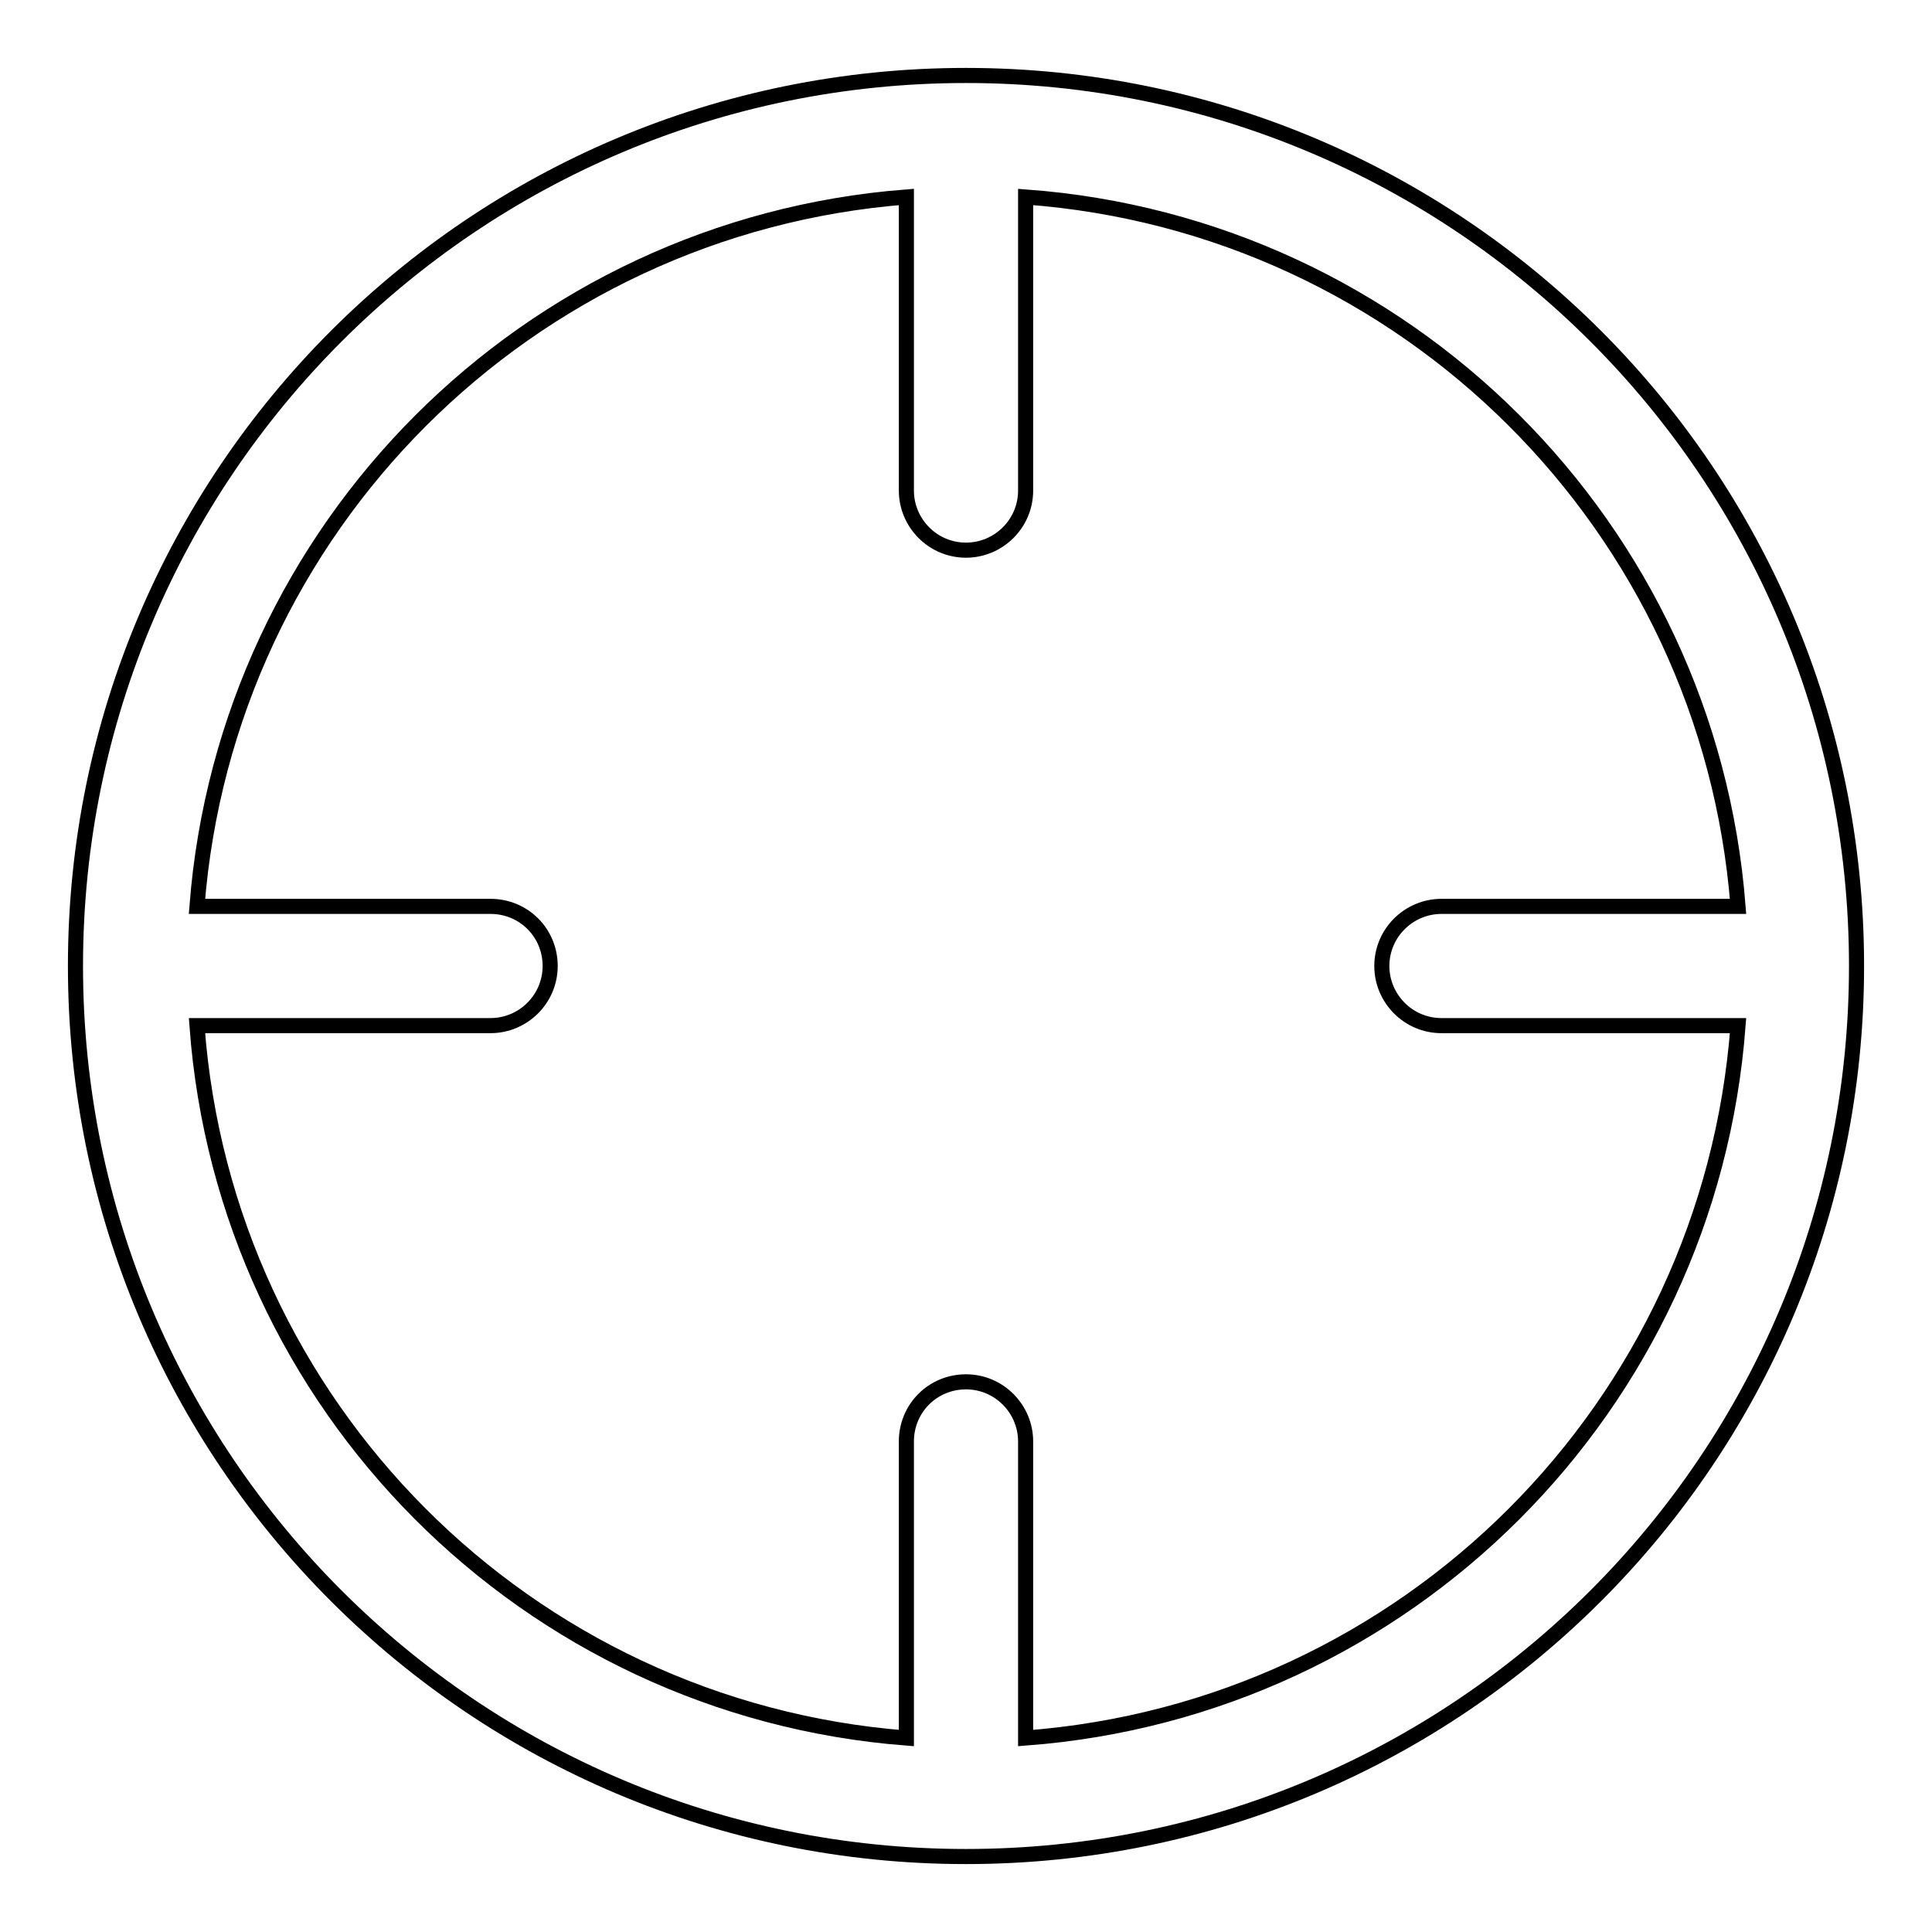 <?xml version="1.0" encoding="utf-8"?>
<!-- Svg Vector Icons : http://www.onlinewebfonts.com/icon -->
<!DOCTYPE svg PUBLIC "-//W3C//DTD SVG 1.1//EN" "http://www.w3.org/Graphics/SVG/1.1/DTD/svg11.dtd">
<svg version="1.1" xmlns="http://www.w3.org/2000/svg" xmlns:xlink="http://www.w3.org/1999/xlink" x="0px" y="0px" viewBox="0 0 256 256" enable-background="new 0 0 256 256" xml:space="preserve">
<g> <path stroke-width="2" fill-opacity="0" stroke="#000000"  d="M128,10C62.8,10,10,62.8,10,128c0,65.2,52.8,118,118,118c65.2,0,118-52.8,118-118C246,62.8,193.2,10,128,10 z M135.9,230.3v-39.3c0-4.3-3.5-7.9-7.9-7.9s-7.9,3.5-7.9,7.9v39.3c-50.3-3.9-90.3-44-94-94.4h38.9c4.3,0,7.9-3.5,7.9-7.9 s-3.5-7.9-7.9-7.9H26.1c3.9-50.2,43.8-90.1,94-94v38.9c0,4.3,3.5,7.9,7.9,7.9c4.3,0,7.9-3.5,7.9-7.9V26.1 c50.4,3.7,90.5,43.7,94.4,94h-39.3c-4.3,0-7.9,3.5-7.9,7.9c0,4.3,3.5,7.9,7.9,7.9h39.3C226.5,186.4,186.4,226.5,135.9,230.3 L135.9,230.3z"/></g>
</svg>